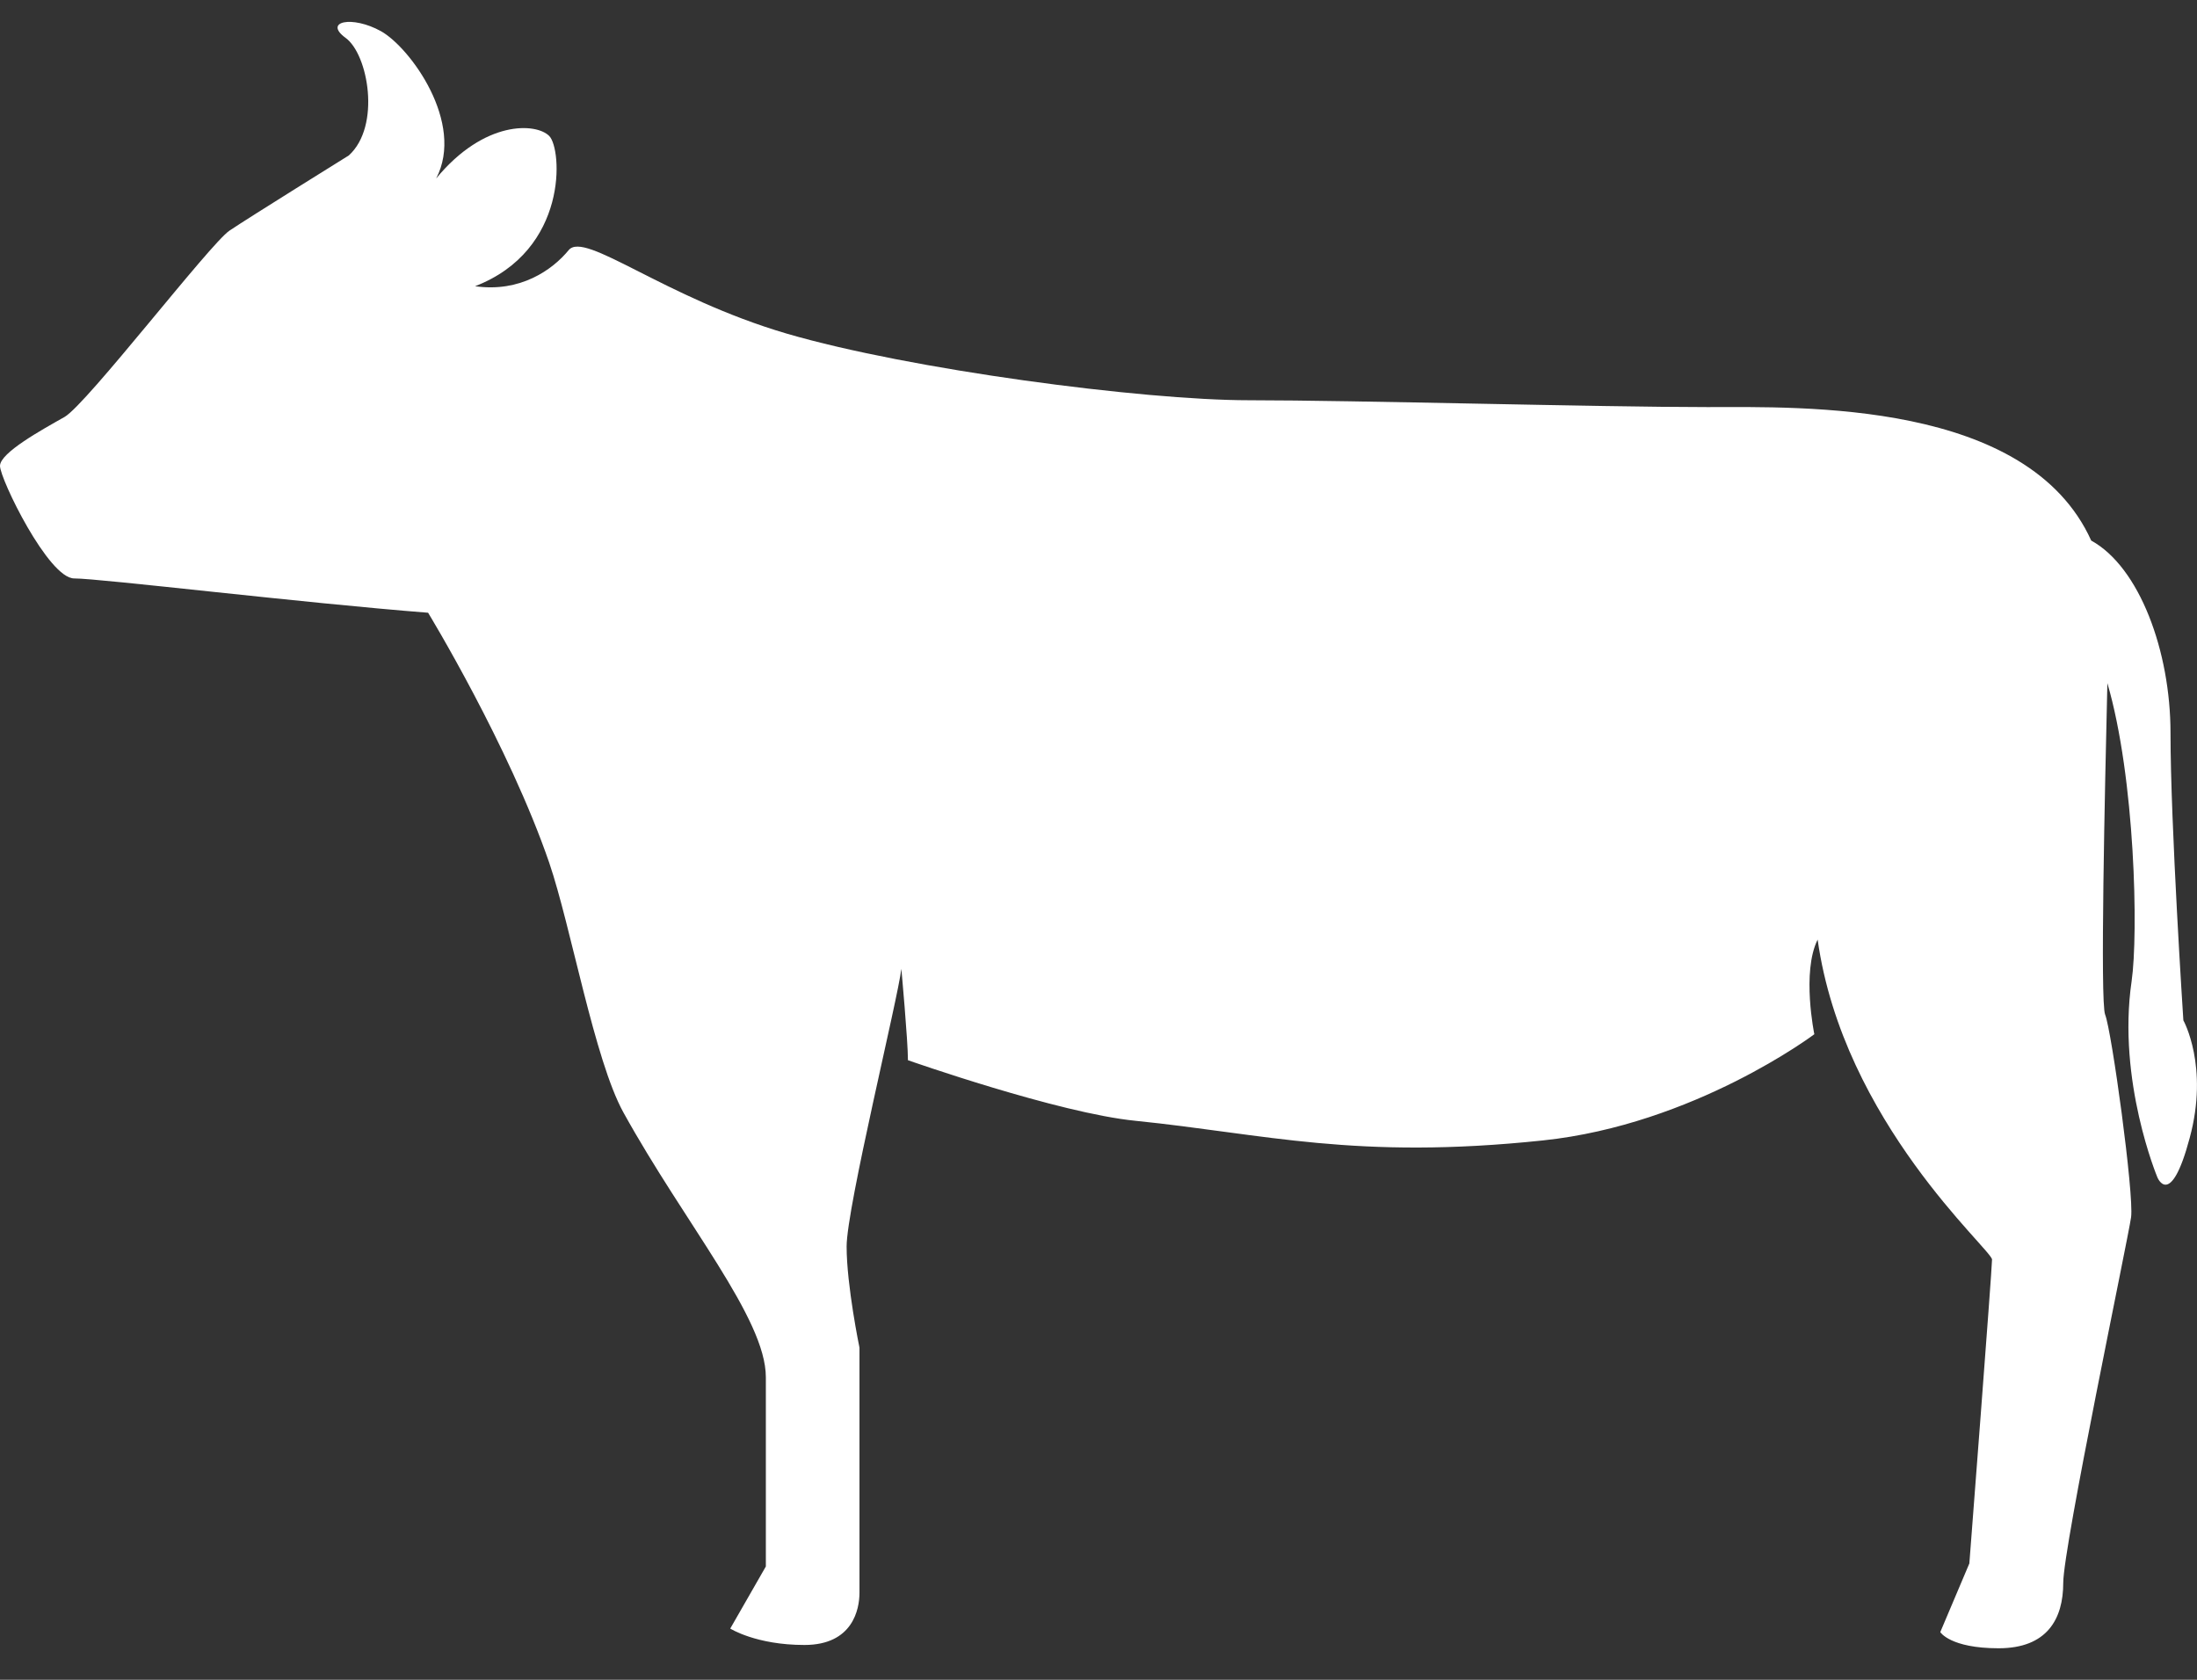 <?xml version="1.0" encoding="UTF-8"?> <svg xmlns="http://www.w3.org/2000/svg" xmlns:xlink="http://www.w3.org/1999/xlink" width="34px" height="26px" viewBox="0 0 34 26" version="1.1"><rect x="0" y="0" width="34" height="26" fill="#333333" stroke="none"/><g id="surface1"><path style=" stroke:none;fill-rule:nonzero;fill:rgb(100%,100%,100%);fill-opacity:1;" d="M 33.789 15.793 C 33.789 15.793 33.59 12.758 33.59 11.344 C 33.59 10.078 33.109 8.777 32.363 8.367 C 31.379 6.191 27.879 6.301 26.426 6.301 C 24.727 6.301 20.977 6.195 19.328 6.195 C 17.68 6.195 14.074 5.719 12.176 5.164 C 10.273 4.605 9.051 3.57 8.801 3.871 C 8.551 4.176 8.051 4.531 7.352 4.43 C 8.801 3.871 8.699 2.305 8.5 2.105 C 8.301 1.902 7.5 1.852 6.75 2.762 C 7.199 1.902 6.348 0.738 5.898 0.484 C 5.449 0.234 5 0.332 5.348 0.586 C 5.699 0.84 5.898 1.953 5.398 2.406 C 5.398 2.406 3.852 3.367 3.551 3.57 C 3.25 3.773 1.348 6.25 1 6.453 C 0.648 6.652 0 7.008 0 7.211 C 0 7.414 0.75 8.953 1.148 8.953 C 1.551 8.953 4.676 9.332 6.625 9.484 C 6.625 9.484 7.875 11.535 8.5 13.355 C 8.836 14.34 9.199 16.406 9.648 17.219 C 10.598 18.938 11.852 20.406 11.852 21.316 L 11.852 24.246 L 11.301 25.207 C 11.301 25.207 11.699 25.461 12.449 25.461 C 13.199 25.461 13.301 24.906 13.301 24.652 L 13.301 20.859 C 13.301 20.859 13.102 19.898 13.102 19.293 C 13.102 18.688 13.898 15.449 13.949 14.996 C 13.949 14.996 14.051 16.109 14.051 16.41 C 14.051 16.41 16.379 17.23 17.574 17.348 C 19.574 17.551 20.977 17.957 23.875 17.652 C 26.223 17.406 28.078 16.008 28.078 16.008 C 28.078 16.008 27.879 15.047 28.129 14.543 C 28.527 17.371 30.828 19.344 30.828 19.496 C 30.828 19.648 30.477 24.199 30.477 24.199 L 30.027 25.262 C 30.027 25.262 30.18 25.512 30.93 25.512 C 31.68 25.512 31.93 25.059 31.93 24.5 C 31.93 23.945 32.93 19.191 32.98 18.84 C 33.027 18.484 32.68 15.957 32.578 15.703 C 32.5 15.508 32.574 12.219 32.613 10.574 C 33.043 12.043 33.094 14.453 32.988 15.188 C 32.762 16.73 33.387 18.223 33.387 18.223 C 33.387 18.223 33.59 18.727 33.887 17.613 C 34.188 16.504 33.789 15.793 33.789 15.793 Z M 33.789 15.793 "></path></g></svg> 
